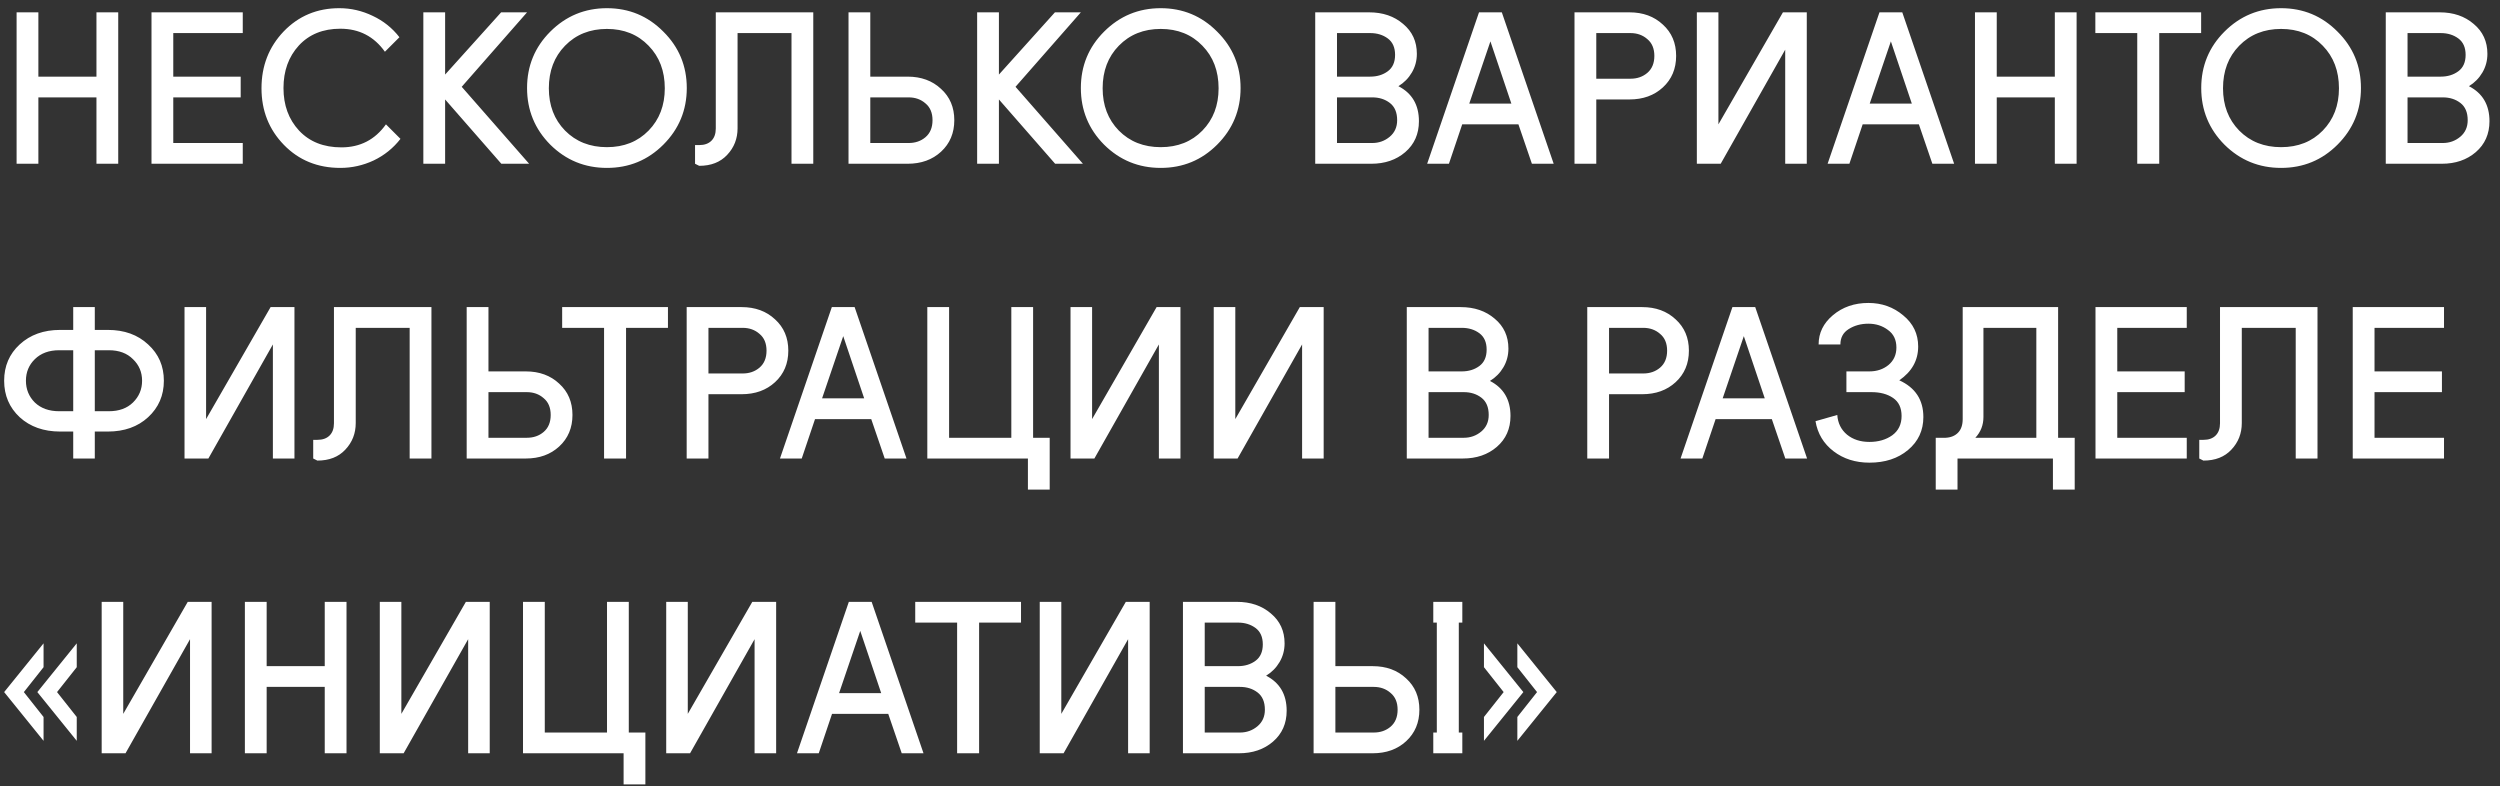 <?xml version="1.0" encoding="UTF-8"?> <svg xmlns="http://www.w3.org/2000/svg" width="229" height="72" viewBox="0 0 229 72" fill="none"><rect x="0" y="0" width="229" height="72" fill="#333333" stroke="none"/> <path d="M8.835 7.02V1.13H10.83V15H8.835V8.92H3.515V15H1.52V1.13H3.515V7.02H8.835ZM13.877 15V1.13H22.237V3.03H15.872V7.02H22.047V8.92H15.872V13.1H22.237V15H13.877ZM26.005 13.271C24.637 11.865 23.953 10.136 23.953 8.084C23.953 6.032 24.631 4.297 25.986 2.878C27.354 1.459 29.052 0.75 31.078 0.75C32.142 0.75 33.162 0.984 34.137 1.453C35.113 1.909 35.93 2.561 36.588 3.41L35.258 4.74C34.258 3.334 32.896 2.631 31.173 2.631C29.59 2.631 28.323 3.144 27.373 4.17C26.436 5.196 25.967 6.494 25.967 8.065C25.967 9.636 26.442 10.934 27.392 11.96C28.355 12.986 29.647 13.499 31.268 13.499C32.991 13.499 34.353 12.796 35.353 11.39L36.683 12.72C36.025 13.569 35.208 14.227 34.232 14.696C33.257 15.152 32.237 15.38 31.173 15.38C29.096 15.38 27.373 14.677 26.005 13.271ZM45.903 1.13H48.278L42.293 7.951L48.468 15H45.922L40.773 9.11V15H38.778V1.13H40.773V6.83L45.903 1.13ZM50.407 13.252C48.988 11.821 48.279 10.092 48.279 8.065C48.279 6.038 48.988 4.316 50.407 2.897C51.838 1.466 53.567 0.75 55.594 0.75C57.62 0.75 59.343 1.466 60.762 2.897C62.193 4.316 62.909 6.038 62.909 8.065C62.909 10.092 62.193 11.821 60.762 13.252C59.343 14.671 57.62 15.38 55.594 15.38C53.567 15.38 51.838 14.671 50.407 13.252ZM50.274 8.084C50.274 9.655 50.768 10.947 51.756 11.96C52.756 12.973 54.036 13.48 55.594 13.48C57.152 13.48 58.425 12.973 59.413 11.96C60.401 10.947 60.895 9.655 60.895 8.084C60.895 6.501 60.401 5.202 59.413 4.189C58.425 3.163 57.152 2.65 55.594 2.65C54.036 2.65 52.756 3.163 51.756 4.189C50.768 5.202 50.274 6.501 50.274 8.084ZM65.566 11.77V1.13H74.496V15H72.501V3.03H67.561V11.751C67.561 12.701 67.244 13.512 66.611 14.183C65.99 14.854 65.135 15.19 64.046 15.19L63.666 15V13.29H64.046C64.527 13.29 64.901 13.157 65.167 12.891C65.433 12.625 65.566 12.251 65.566 11.77ZM77.724 15V1.13H79.719V7.02H83.139C84.38 7.02 85.4 7.394 86.198 8.141C87.009 8.876 87.414 9.832 87.414 11.01C87.414 12.188 87.009 13.151 86.198 13.898C85.4 14.633 84.38 15 83.139 15H77.724ZM79.719 13.1H83.234C83.842 13.1 84.355 12.923 84.773 12.568C85.204 12.201 85.419 11.681 85.419 11.01C85.419 10.339 85.204 9.826 84.773 9.471C84.355 9.104 83.842 8.92 83.234 8.92H79.719V13.1ZM96.631 1.13H99.006L93.021 7.951L99.196 15H96.65L91.501 9.11V15H89.506V1.13H91.501V6.83L96.631 1.13ZM101.135 13.252C99.716 11.821 99.007 10.092 99.007 8.065C99.007 6.038 99.716 4.316 101.135 2.897C102.566 1.466 104.295 0.75 106.322 0.75C108.349 0.75 110.071 1.466 111.49 2.897C112.921 4.316 113.637 6.038 113.637 8.065C113.637 10.092 112.921 11.821 111.49 13.252C110.071 14.671 108.349 15.38 106.322 15.38C104.295 15.38 102.566 14.671 101.135 13.252ZM101.002 8.084C101.002 9.655 101.496 10.947 102.484 11.96C103.485 12.973 104.764 13.48 106.322 13.48C107.88 13.48 109.153 12.973 110.141 11.96C111.129 10.947 111.623 9.655 111.623 8.084C111.623 6.501 111.129 5.202 110.141 4.189C109.153 3.163 107.88 2.65 106.322 2.65C104.764 2.65 103.485 3.163 102.484 4.189C101.496 5.202 101.002 6.501 101.002 8.084ZM120.474 15V1.13H125.414C126.668 1.13 127.707 1.485 128.53 2.194C129.366 2.891 129.784 3.803 129.784 4.93C129.784 5.551 129.632 6.121 129.328 6.64C129.024 7.159 128.612 7.577 128.093 7.894C129.347 8.54 129.974 9.61 129.974 11.105C129.974 12.27 129.556 13.214 128.72 13.936C127.897 14.645 126.858 15 125.604 15H120.474ZM122.469 13.1H125.699C126.307 13.1 126.839 12.91 127.295 12.53C127.751 12.15 127.979 11.643 127.979 11.01C127.979 10.301 127.757 9.775 127.314 9.433C126.871 9.091 126.332 8.92 125.699 8.92H122.469V13.1ZM122.469 7.02H125.509C126.142 7.02 126.681 6.855 127.124 6.526C127.567 6.197 127.789 5.696 127.789 5.025C127.789 4.354 127.567 3.853 127.124 3.524C126.681 3.195 126.142 3.03 125.509 3.03H122.469V7.02ZM130.727 15L135.477 1.13H137.567L142.317 15H140.322L139.087 11.39H133.938L132.722 15H130.727ZM136.522 3.79L134.584 9.49H138.441L136.522 3.79ZM144.224 15V1.13H149.259C150.5 1.13 151.52 1.504 152.318 2.251C153.129 2.986 153.534 3.942 153.534 5.12C153.534 6.298 153.129 7.261 152.318 8.008C151.52 8.743 150.5 9.11 149.259 9.11H146.219V15H144.224ZM146.219 7.21H149.354C149.962 7.21 150.475 7.033 150.893 6.678C151.324 6.311 151.539 5.791 151.539 5.12C151.539 4.449 151.324 3.936 150.893 3.581C150.475 3.214 149.962 3.03 149.354 3.03H146.219V7.21ZM157.407 1.13V11.39L163.316 1.13H165.501V15H163.525V4.55L157.616 15H155.431V1.13H157.407ZM167.409 15L172.159 1.13H174.249L178.999 15H177.004L175.769 11.39H170.62L169.404 15H167.409ZM173.204 3.79L171.266 9.49H175.123L173.204 3.79ZM188.222 7.02V1.13H190.217V15H188.222V8.92H182.902V15H180.907V1.13H182.902V7.02H188.222ZM191.934 3.03V1.13H201.624V3.03H197.786V15H195.772V3.03H191.934ZM203.761 13.252C202.342 11.821 201.633 10.092 201.633 8.065C201.633 6.038 202.342 4.316 203.761 2.897C205.192 1.466 206.921 0.75 208.948 0.75C210.975 0.75 212.697 1.466 214.116 2.897C215.547 4.316 216.263 6.038 216.263 8.065C216.263 10.092 215.547 11.821 214.116 13.252C212.697 14.671 210.975 15.38 208.948 15.38C206.921 15.38 205.192 14.671 203.761 13.252ZM203.628 8.084C203.628 9.655 204.122 10.947 205.11 11.96C206.111 12.973 207.39 13.48 208.948 13.48C210.506 13.48 211.779 12.973 212.767 11.96C213.755 10.947 214.249 9.655 214.249 8.084C214.249 6.501 213.755 5.202 212.767 4.189C211.779 3.163 210.506 2.65 208.948 2.65C207.39 2.65 206.111 3.163 205.11 4.189C204.122 5.202 203.628 6.501 203.628 8.084ZM218.536 15V1.13H223.476C224.73 1.13 225.768 1.485 226.592 2.194C227.428 2.891 227.846 3.803 227.846 4.93C227.846 5.551 227.694 6.121 227.39 6.64C227.086 7.159 226.674 7.577 226.155 7.894C227.409 8.54 228.036 9.61 228.036 11.105C228.036 12.27 227.618 13.214 226.782 13.936C225.958 14.645 224.92 15 223.666 15H218.536ZM220.531 13.1H223.761C224.369 13.1 224.901 12.91 225.357 12.53C225.813 12.15 226.041 11.643 226.041 11.01C226.041 10.301 225.819 9.775 225.376 9.433C224.932 9.091 224.394 8.92 223.761 8.92H220.531V13.1ZM220.531 7.02H223.571C224.204 7.02 224.742 6.855 225.186 6.526C225.629 6.197 225.851 5.696 225.851 5.025C225.851 4.354 225.629 3.853 225.186 3.524C224.742 3.195 224.204 3.03 223.571 3.03H220.531V7.02ZM6.707 30.22V28.13H8.683V30.22H9.88C11.387 30.22 12.616 30.663 13.566 31.55C14.529 32.424 15.01 33.532 15.01 34.875C15.01 36.218 14.529 37.332 13.566 38.219C12.616 39.093 11.387 39.53 9.88 39.53H8.683V42H6.707V39.53H5.51C4.003 39.53 2.768 39.093 1.805 38.219C0.855 37.332 0.38 36.218 0.38 34.875C0.38 33.532 0.855 32.424 1.805 31.55C2.768 30.663 4.003 30.22 5.51 30.22H6.707ZM8.683 37.668H9.975C10.9 37.668 11.634 37.402 12.179 36.87C12.736 36.325 13.015 35.66 13.015 34.875C13.015 34.09 12.736 33.431 12.179 32.899C11.634 32.354 10.9 32.082 9.975 32.082H8.683V37.668ZM3.192 32.899C2.647 33.431 2.375 34.09 2.375 34.875C2.375 35.66 2.647 36.325 3.192 36.87C3.749 37.402 4.49 37.668 5.415 37.668H6.707V32.082H5.415C4.49 32.082 3.749 32.354 3.192 32.899ZM18.878 28.13V38.39L24.787 28.13H26.972V42H24.996V31.55L19.087 42H16.902V28.13H18.878ZM30.59 38.77V28.13H39.52V42H37.525V30.03H32.585V38.751C32.585 39.701 32.268 40.512 31.635 41.183C31.014 41.854 30.159 42.19 29.07 42.19L28.69 42V40.29H29.07C29.551 40.29 29.925 40.157 30.191 39.891C30.457 39.625 30.59 39.251 30.59 38.77ZM42.748 42V28.13H44.743V34.02H48.163C49.405 34.02 50.425 34.394 51.222 35.141C52.033 35.876 52.438 36.832 52.438 38.01C52.438 39.188 52.033 40.151 51.222 40.898C50.425 41.633 49.405 42 48.163 42H42.748ZM44.743 40.1H48.258C48.867 40.1 49.38 39.923 49.797 39.568C50.228 39.201 50.444 38.681 50.444 38.01C50.444 37.339 50.228 36.826 49.797 36.471C49.38 36.104 48.867 35.92 48.258 35.92H44.743V40.1ZM51.494 30.03V28.13H61.184V30.03H57.346V42H55.332V30.03H51.494ZM62.899 42V28.13H67.934C69.175 28.13 70.195 28.504 70.993 29.251C71.804 29.986 72.209 30.942 72.209 32.12C72.209 33.298 71.804 34.261 70.993 35.008C70.195 35.743 69.175 36.11 67.934 36.11H64.894V42H62.899ZM64.894 34.21H68.029C68.637 34.21 69.15 34.033 69.568 33.678C69.999 33.311 70.214 32.791 70.214 32.12C70.214 31.449 69.999 30.936 69.568 30.581C69.15 30.214 68.637 30.03 68.029 30.03H64.894V34.21ZM71.445 42L76.195 28.13H78.284L83.034 42H81.04L79.805 38.39H74.656L73.439 42H71.445ZM77.24 30.79L75.302 36.49H79.159L77.24 30.79ZM84.942 42V28.13H86.937V40.1H92.637V28.13H94.632V40.1H96.152V44.85H94.157V42H84.942ZM100.036 28.13V38.39L105.945 28.13H108.13V42H106.154V31.55L100.245 42H98.06V28.13H100.036ZM113.154 28.13V38.39L119.063 28.13H121.248V42H119.272V31.55L113.363 42H111.178V28.13H113.154ZM128.861 42V28.13H133.801C135.055 28.13 136.093 28.485 136.917 29.194C137.753 29.891 138.171 30.803 138.171 31.93C138.171 32.551 138.019 33.121 137.715 33.64C137.411 34.159 136.999 34.577 136.48 34.894C137.734 35.54 138.361 36.61 138.361 38.105C138.361 39.27 137.943 40.214 137.107 40.936C136.283 41.645 135.245 42 133.991 42H128.861ZM130.856 40.1H134.086C134.694 40.1 135.226 39.91 135.682 39.53C136.138 39.15 136.366 38.643 136.366 38.01C136.366 37.301 136.144 36.775 135.701 36.433C135.257 36.091 134.719 35.92 134.086 35.92H130.856V40.1ZM130.856 34.02H133.896C134.529 34.02 135.067 33.855 135.511 33.526C135.954 33.197 136.176 32.696 136.176 32.025C136.176 31.354 135.954 30.853 135.511 30.524C135.067 30.195 134.529 30.03 133.896 30.03H130.856V34.02ZM145.393 42V28.13H150.428C151.669 28.13 152.689 28.504 153.487 29.251C154.298 29.986 154.703 30.942 154.703 32.12C154.703 33.298 154.298 34.261 153.487 35.008C152.689 35.743 151.669 36.11 150.428 36.11H147.388V42H145.393ZM147.388 34.21H150.523C151.131 34.21 151.644 34.033 152.062 33.678C152.493 33.311 152.708 32.791 152.708 32.12C152.708 31.449 152.493 30.936 152.062 30.581C151.644 30.214 151.131 30.03 150.523 30.03H147.388V34.21ZM153.939 42L158.689 28.13H160.779L165.529 42H163.534L162.299 38.39H157.15L155.934 42H153.939ZM159.734 30.79L157.796 36.49H161.653L159.734 30.79ZM169.131 35.92V34.02H171.24C171.924 34.02 172.507 33.824 172.988 33.431C173.47 33.026 173.71 32.494 173.71 31.835C173.71 31.126 173.451 30.587 172.931 30.22C172.425 29.84 171.829 29.65 171.145 29.65C170.461 29.65 169.86 29.815 169.34 30.144C168.834 30.461 168.58 30.929 168.58 31.55H166.585C166.585 30.499 167.022 29.606 167.896 28.871C168.783 28.124 169.866 27.75 171.145 27.75C172.374 27.75 173.438 28.13 174.337 28.89C175.249 29.637 175.705 30.587 175.705 31.74C175.705 33.007 175.129 34.039 173.976 34.837C175.446 35.508 176.18 36.629 176.18 38.2C176.18 39.429 175.712 40.436 174.774 41.221C173.85 41.994 172.672 42.38 171.24 42.38C169.961 42.38 168.865 42.032 167.953 41.335C167.041 40.638 166.49 39.72 166.3 38.58L168.295 38.01C168.346 38.757 168.644 39.359 169.188 39.815C169.733 40.258 170.417 40.48 171.24 40.48C172.064 40.48 172.76 40.277 173.33 39.872C173.9 39.454 174.185 38.865 174.185 38.105C174.185 37.358 173.926 36.807 173.406 36.452C172.887 36.097 172.228 35.92 171.43 35.92H169.131ZM179.783 38.39V28.13H188.523V40.1H190.043V44.85H188.048V42H179.308V44.85H177.313V40.1H178.225C178.706 40.075 179.086 39.916 179.365 39.625C179.644 39.334 179.783 38.922 179.783 38.39ZM180.942 40.1H186.528V30.03H181.683V38.2C181.683 38.935 181.436 39.568 180.942 40.1ZM191.947 42V28.13H200.307V30.03H193.942V34.02H200.117V35.92H193.942V40.1H200.307V42H191.947ZM203.353 38.77V28.13H212.283V42H210.288V30.03H205.348V38.751C205.348 39.701 205.031 40.512 204.398 41.183C203.777 41.854 202.922 42.19 201.833 42.19L201.453 42V40.29H201.833C202.314 40.29 202.688 40.157 202.954 39.891C203.22 39.625 203.353 39.251 203.353 38.77ZM215.511 42V28.13H223.871V30.03H217.506V34.02H223.681V35.92H217.506V40.1H223.871V42H215.511ZM3.42 63.395L7.03 58.93V61.115L5.225 63.395L7.03 65.675V67.86L3.42 63.395ZM3.99 67.86L0.38 63.395L3.99 58.93V61.115L2.185 63.395L3.99 65.675V67.86ZM11.289 55.13V65.39L17.198 55.13H19.383V69H17.407V58.55L11.498 69H9.313V55.13H11.289ZM29.746 61.02V55.13H31.741V69H29.746V62.92H24.426V69H22.431V55.13H24.426V61.02H29.746ZM36.765 55.13V65.39L42.674 55.13H44.859V69H42.883V58.55L36.974 69H34.789V55.13H36.765ZM47.907 69V55.13H49.902V67.1H55.602V55.13H57.597V67.1H59.117V71.85H57.122V69H47.907ZM63.001 55.13V65.39L68.91 55.13H71.095V69H69.119V58.55L63.21 69H61.025V55.13H63.001ZM73.003 69L77.753 55.13H79.843L84.593 69H82.598L81.363 65.39H76.214L74.998 69H73.003ZM78.798 57.79L76.86 63.49H80.717L78.798 57.79ZM83.835 57.03V55.13H93.525V57.03H89.686V69H87.672V57.03H83.835ZM97.216 55.13V65.39L103.125 55.13H105.31V69H103.334V58.55L97.425 69H95.24V55.13H97.216ZM108.358 69V55.13H113.298C114.552 55.13 115.591 55.485 116.414 56.194C117.25 56.891 117.668 57.803 117.668 58.93C117.668 59.551 117.516 60.121 117.212 60.64C116.908 61.159 116.496 61.577 115.977 61.894C117.231 62.54 117.858 63.61 117.858 65.105C117.858 66.27 117.44 67.214 116.604 67.936C115.781 68.645 114.742 69 113.488 69H108.358ZM110.353 67.1H113.583C114.191 67.1 114.723 66.91 115.179 66.53C115.635 66.15 115.863 65.643 115.863 65.01C115.863 64.301 115.641 63.775 115.198 63.433C114.755 63.091 114.216 62.92 113.583 62.92H110.353V67.1ZM110.353 61.02H113.393C114.026 61.02 114.565 60.855 115.008 60.526C115.451 60.197 115.673 59.696 115.673 59.025C115.673 58.354 115.451 57.853 115.008 57.524C114.565 57.195 114.026 57.03 113.393 57.03H110.353V61.02ZM120.326 69V55.13H122.321V61.02H125.741C126.982 61.02 128.002 61.394 128.8 62.141C129.61 62.876 130.016 63.832 130.016 65.01C130.016 66.188 129.61 67.151 128.8 67.898C128.002 68.633 126.982 69 125.741 69H120.326ZM131.289 69V67.1H131.612V57.03H131.289V55.13H133.949V57.03H133.626V67.1H133.949V69H131.289ZM122.321 67.1H125.836C126.444 67.1 126.957 66.923 127.375 66.568C127.805 66.201 128.021 65.681 128.021 65.01C128.021 64.339 127.805 63.826 127.375 63.471C126.957 63.104 126.444 62.92 125.836 62.92H122.321V67.1ZM135.93 58.93L139.54 63.395L135.93 67.86V65.675L137.735 63.395L135.93 61.115V58.93ZM142.599 63.395L138.989 67.86V65.675L140.794 63.395L138.989 61.115V58.93L142.599 63.395Z" fill="white"></path> </svg> 